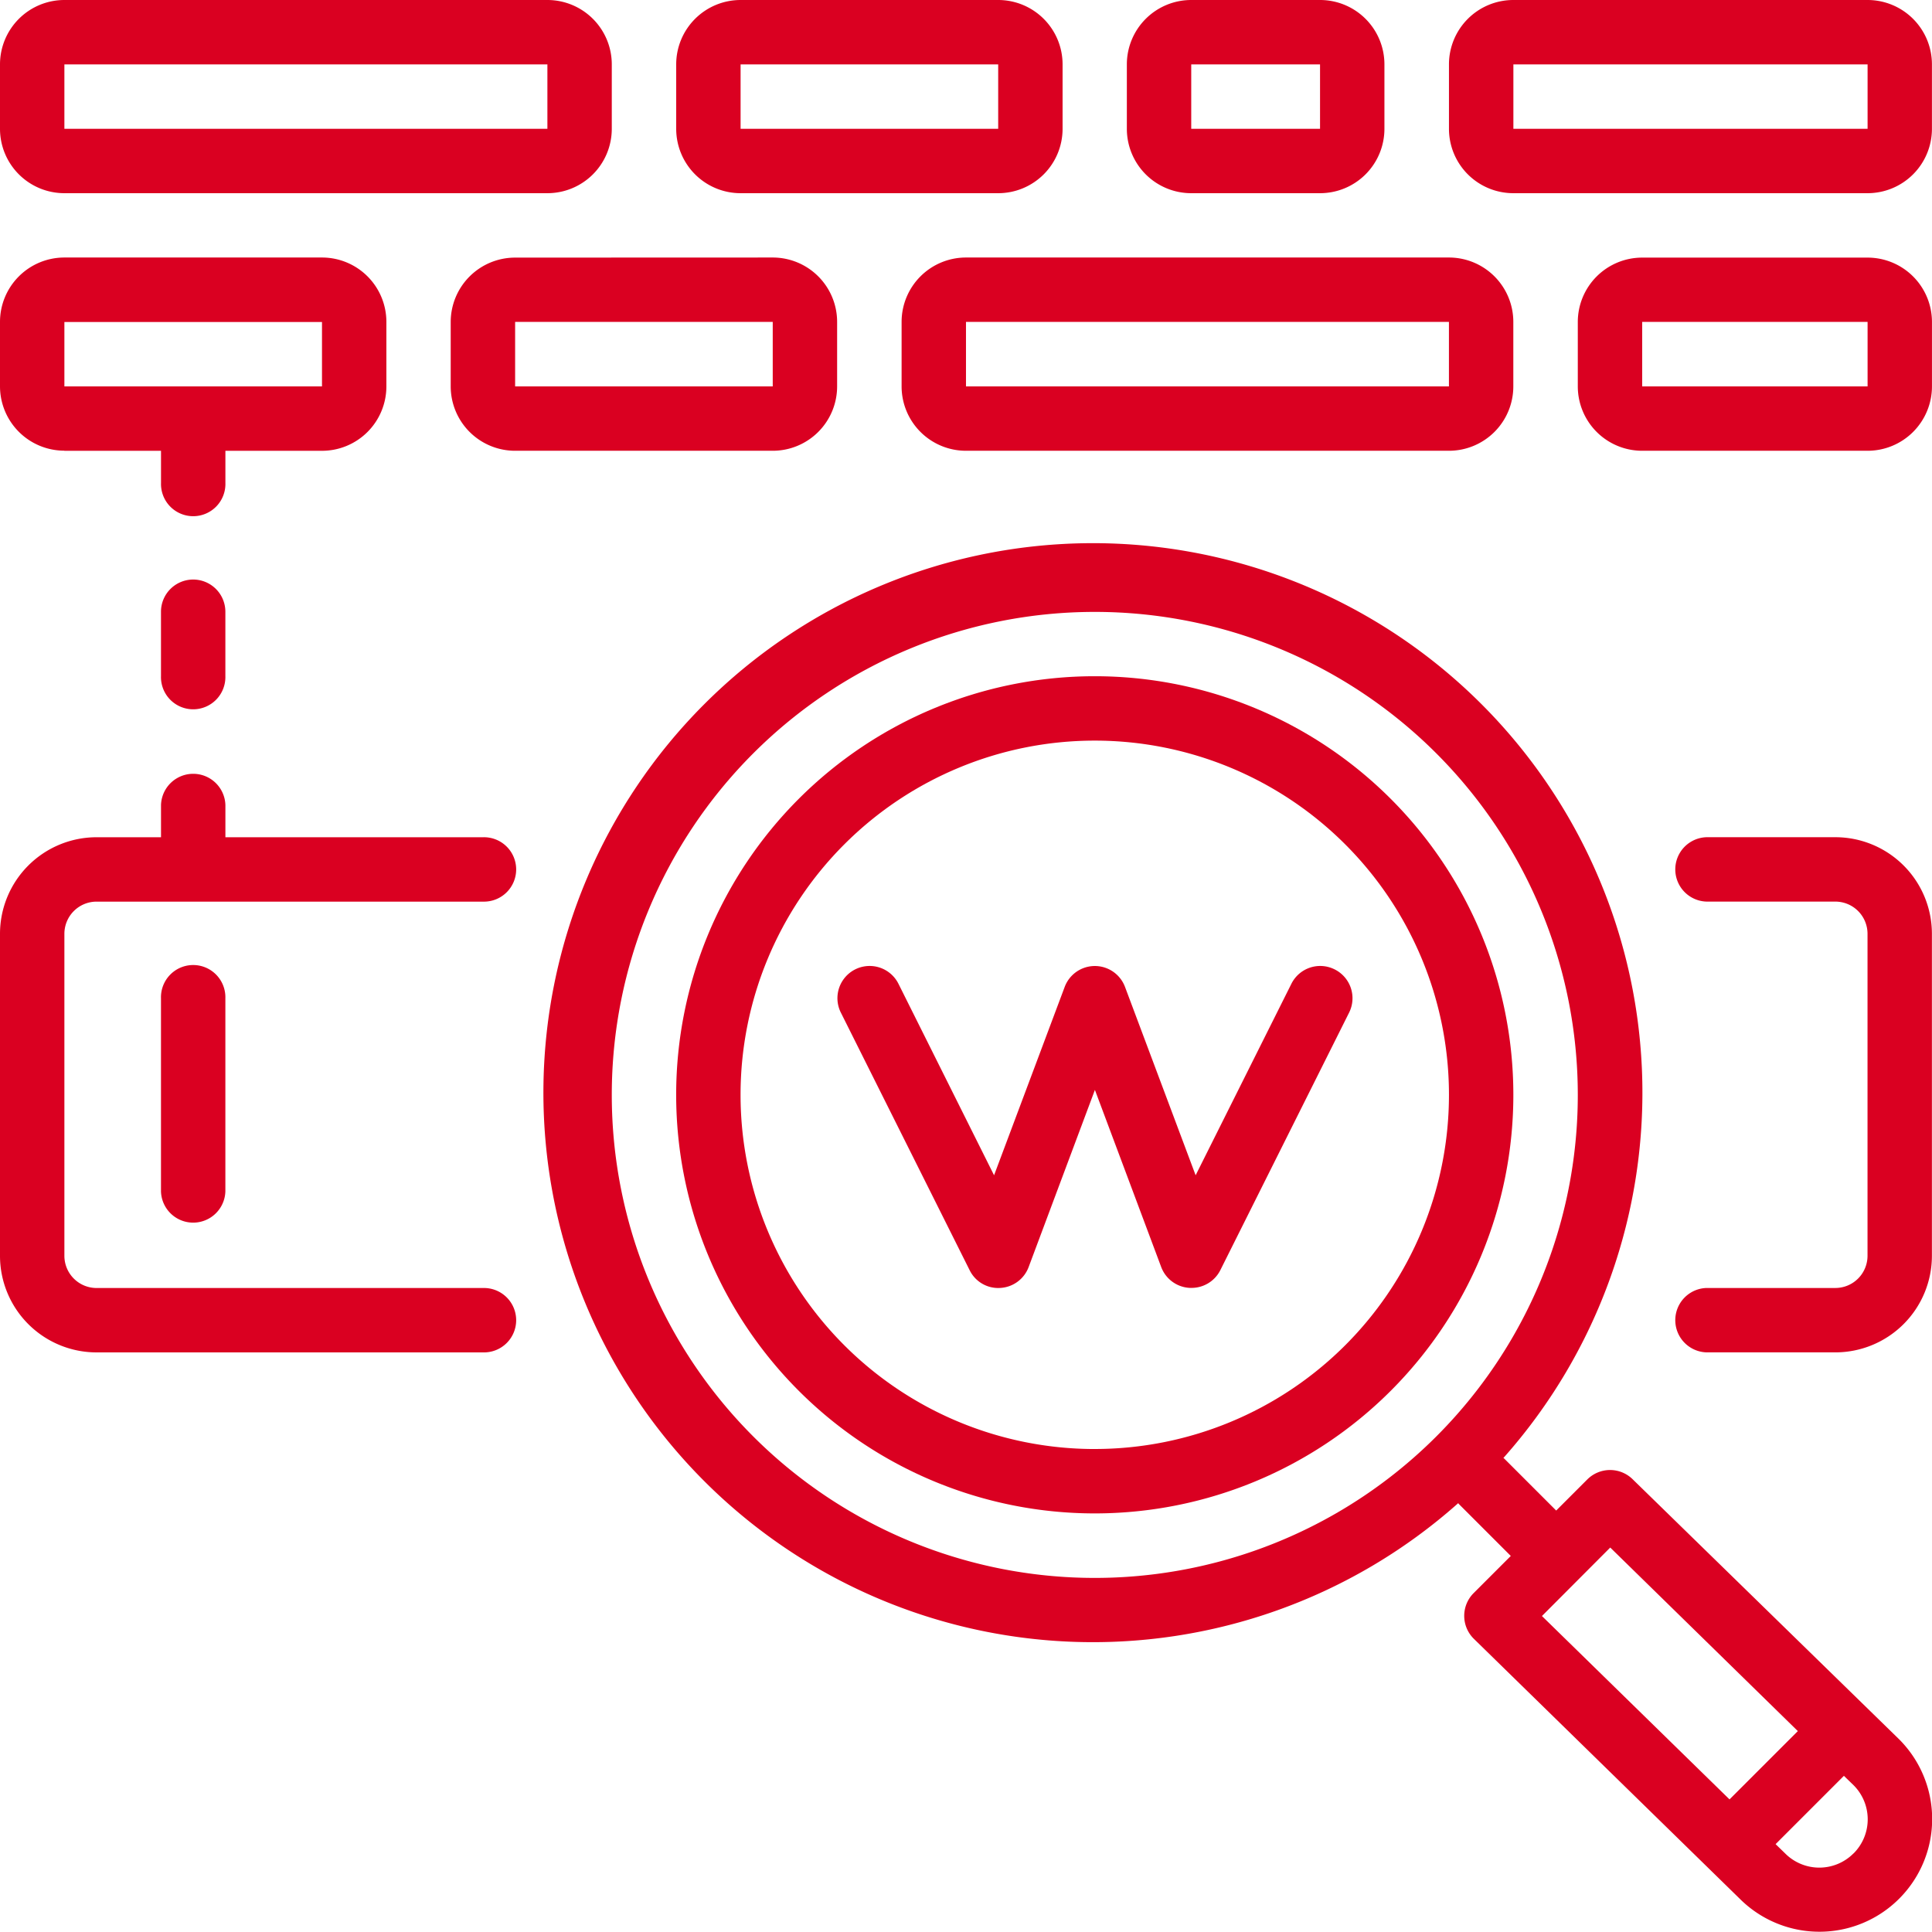 <svg xmlns="http://www.w3.org/2000/svg" width="64.123" height="64.119" viewBox="0 0 64.123 64.119">
  <g id="searching" transform="translate(0)">
    <path id="Path_637" data-name="Path 637" d="M449.077,221.867H444.8a1.069,1.069,0,0,0,0,2.137h4.275a1.069,1.069,0,0,1,1.069,1.068V235.76a1.069,1.069,0,0,1-1.069,1.068H444.8a1.069,1.069,0,0,0,0,2.137h4.275a3.206,3.206,0,0,0,3.206-3.206V225.073A3.206,3.206,0,0,0,449.077,221.867Zm0,0" transform="translate(-388.161 -194.08)" fill="#da0021"/>
    <path id="Path_638" data-name="Path 638" d="M3.206,224.037H16.03a1.069,1.069,0,1,0,0-2.137H3.206a1.069,1.069,0,0,1-1.069-1.068V210.144a1.069,1.069,0,0,1,1.069-1.068H16.03a1.069,1.069,0,1,0,0-2.137H7.481v-1.069a1.069,1.069,0,0,0-2.137,0v1.069H3.206A3.206,3.206,0,0,0,0,210.144v10.687a3.206,3.206,0,0,0,3.206,3.206Zm0,0" transform="translate(0 -179.151)" fill="#da0021"/>
    <path id="Path_639" data-name="Path 639" d="M193.092,179.2a13.893,13.893,0,1,0,13.893,13.893A13.894,13.894,0,0,0,193.092,179.2Zm0,25.649a11.756,11.756,0,1,1,11.756-11.756A11.756,11.756,0,0,1,193.092,204.848Zm0,0" transform="translate(-156.757 -156.756)" fill="#da0021"/>
    <path id="Path_640" data-name="Path 640" d="M42.668,257.069v6.412a1.069,1.069,0,0,0,2.137,0v-6.412a1.069,1.069,0,1,0-2.137,0Zm0,0" transform="translate(-37.325 -223.938)" fill="#da0021"/>
    <path id="Path_641" data-name="Path 641" d="M180.122,175.022a1.069,1.069,0,0,0-1.5.008l-1.034,1.034-1.729-1.729c-.006-.007-.016-.008-.023-.016a18.238,18.238,0,1,0-1.5,1.5c.008.007.009.017.016.023l1.729,1.729-1.233,1.233a1.068,1.068,0,0,0,.01,1.52l8.826,8.628a3.741,3.741,0,0,0,5.282-5.3ZM162.274,178.3a16.031,16.031,0,1,1,16.031-16.031A16.031,16.031,0,0,1,162.274,178.3Zm17.108-1.008,6.226,6.092-2.267,2.267-6.226-6.086Zm8.072,10.153a1.6,1.6,0,0,1-2.275-.009l-.309-.3,2.267-2.267.32.31a1.6,1.6,0,0,1,0,2.266Zm0,0" transform="translate(-125.938 -125.929)" fill="#da0021"/>
    <path id="Path_642" data-name="Path 642" d="M238.408,256.092a1.069,1.069,0,0,0-1.434.479l-3.178,6.355-2.345-6.254a1.069,1.069,0,0,0-2,0l-2.345,6.254-3.173-6.355a1.069,1.069,0,1,0-1.913.955l4.275,8.55a1.055,1.055,0,0,0,1.012.59,1.069,1.069,0,0,0,.946-.692l2.2-5.881,2.2,5.878a1.069,1.069,0,0,0,.946.693h.056a1.069,1.069,0,0,0,.962-.591l4.275-8.55A1.069,1.069,0,0,0,238.408,256.092Zm0,0" transform="translate(-194.113 -223.919)" fill="#da0021"/>
    <path id="Path_643" data-name="Path 643" d="M2.137,6.412H18.168a2.137,2.137,0,0,0,2.137-2.137V2.137A2.137,2.137,0,0,0,18.168,0H2.137A2.137,2.137,0,0,0,0,2.137V4.275A2.137,2.137,0,0,0,2.137,6.412Zm0-4.275H18.168V4.275H2.137Zm0,0" transform="translate(0)" fill="#da0021"/>
    <path id="Path_644" data-name="Path 644" d="M238.934,70.4V72.54a2.137,2.137,0,0,0,2.137,2.137H257.1a2.137,2.137,0,0,0,2.137-2.137V70.4a2.137,2.137,0,0,0-2.137-2.137H241.071A2.137,2.137,0,0,0,238.934,70.4ZM257.1,72.54H241.071V70.4H257.1Zm0,0" transform="translate(-209.01 -59.716)" fill="#da0021"/>
    <path id="Path_645" data-name="Path 645" d="M181.337,6.412h8.55a2.137,2.137,0,0,0,2.137-2.137V2.137A2.137,2.137,0,0,0,189.887,0h-8.55A2.137,2.137,0,0,0,179.2,2.137V4.275a2.137,2.137,0,0,0,2.137,2.137Zm0-4.275h8.55V4.275h-8.55Zm0,0" transform="translate(-156.757)" fill="#da0021"/>
    <path id="Path_646" data-name="Path 646" d="M121.6,68.266a2.138,2.138,0,0,0-2.138,2.137V72.54a2.138,2.138,0,0,0,2.138,2.137h8.55a2.137,2.137,0,0,0,2.137-2.137V70.4a2.137,2.137,0,0,0-2.137-2.137Zm0,4.275V70.4h8.55V72.54Zm0,0" transform="translate(-104.503 -59.716)" fill="#da0021"/>
    <path id="Path_647" data-name="Path 647" d="M2.137,74.678H5.344v1.069a1.069,1.069,0,1,0,2.137,0V74.678h3.206a2.137,2.137,0,0,0,2.137-2.137V70.4a2.137,2.137,0,0,0-2.137-2.137H2.137A2.137,2.137,0,0,0,0,70.4v2.137a2.137,2.137,0,0,0,2.137,2.137Zm0-4.275h8.55v2.137H2.137Zm0,0" transform="translate(0 -59.716)" fill="#da0021"/>
    <path id="Path_648" data-name="Path 648" d="M300.8,6.412h4.275a2.137,2.137,0,0,0,2.137-2.137V2.137A2.137,2.137,0,0,0,305.08,0H300.8a2.137,2.137,0,0,0-2.137,2.137V4.275A2.137,2.137,0,0,0,300.8,6.412Zm0-4.275h4.275V4.275H300.8Zm0,0" transform="translate(-261.263)" fill="#da0021"/>
    <path id="Path_649" data-name="Path 649" d="M427.752,68.266h-7.481a2.137,2.137,0,0,0-2.137,2.137V72.54a2.137,2.137,0,0,0,2.137,2.137h7.481a2.137,2.137,0,0,0,2.137-2.137V70.4A2.137,2.137,0,0,0,427.752,68.266Zm-7.481,4.275V70.4h7.481V72.54Zm0,0" transform="translate(-365.767 -59.716)" fill="#da0021"/>
    <path id="Path_650" data-name="Path 650" d="M397.894,0H386.138A2.137,2.137,0,0,0,384,2.137V4.275a2.137,2.137,0,0,0,2.137,2.137h11.756a2.137,2.137,0,0,0,2.137-2.137V2.137A2.137,2.137,0,0,0,397.894,0ZM386.138,4.275V2.137h11.756V4.275Zm0,0" transform="translate(-335.909 0)" fill="#da0021"/>
    <path id="Path_651" data-name="Path 651" d="M43.736,153.6a1.069,1.069,0,0,0-1.068,1.068v2.137a1.069,1.069,0,1,0,2.137,0V154.67A1.069,1.069,0,0,0,43.736,153.6Zm0,0" transform="translate(-37.325 -134.365)" fill="#da0021"/>
  </g>
</svg>
